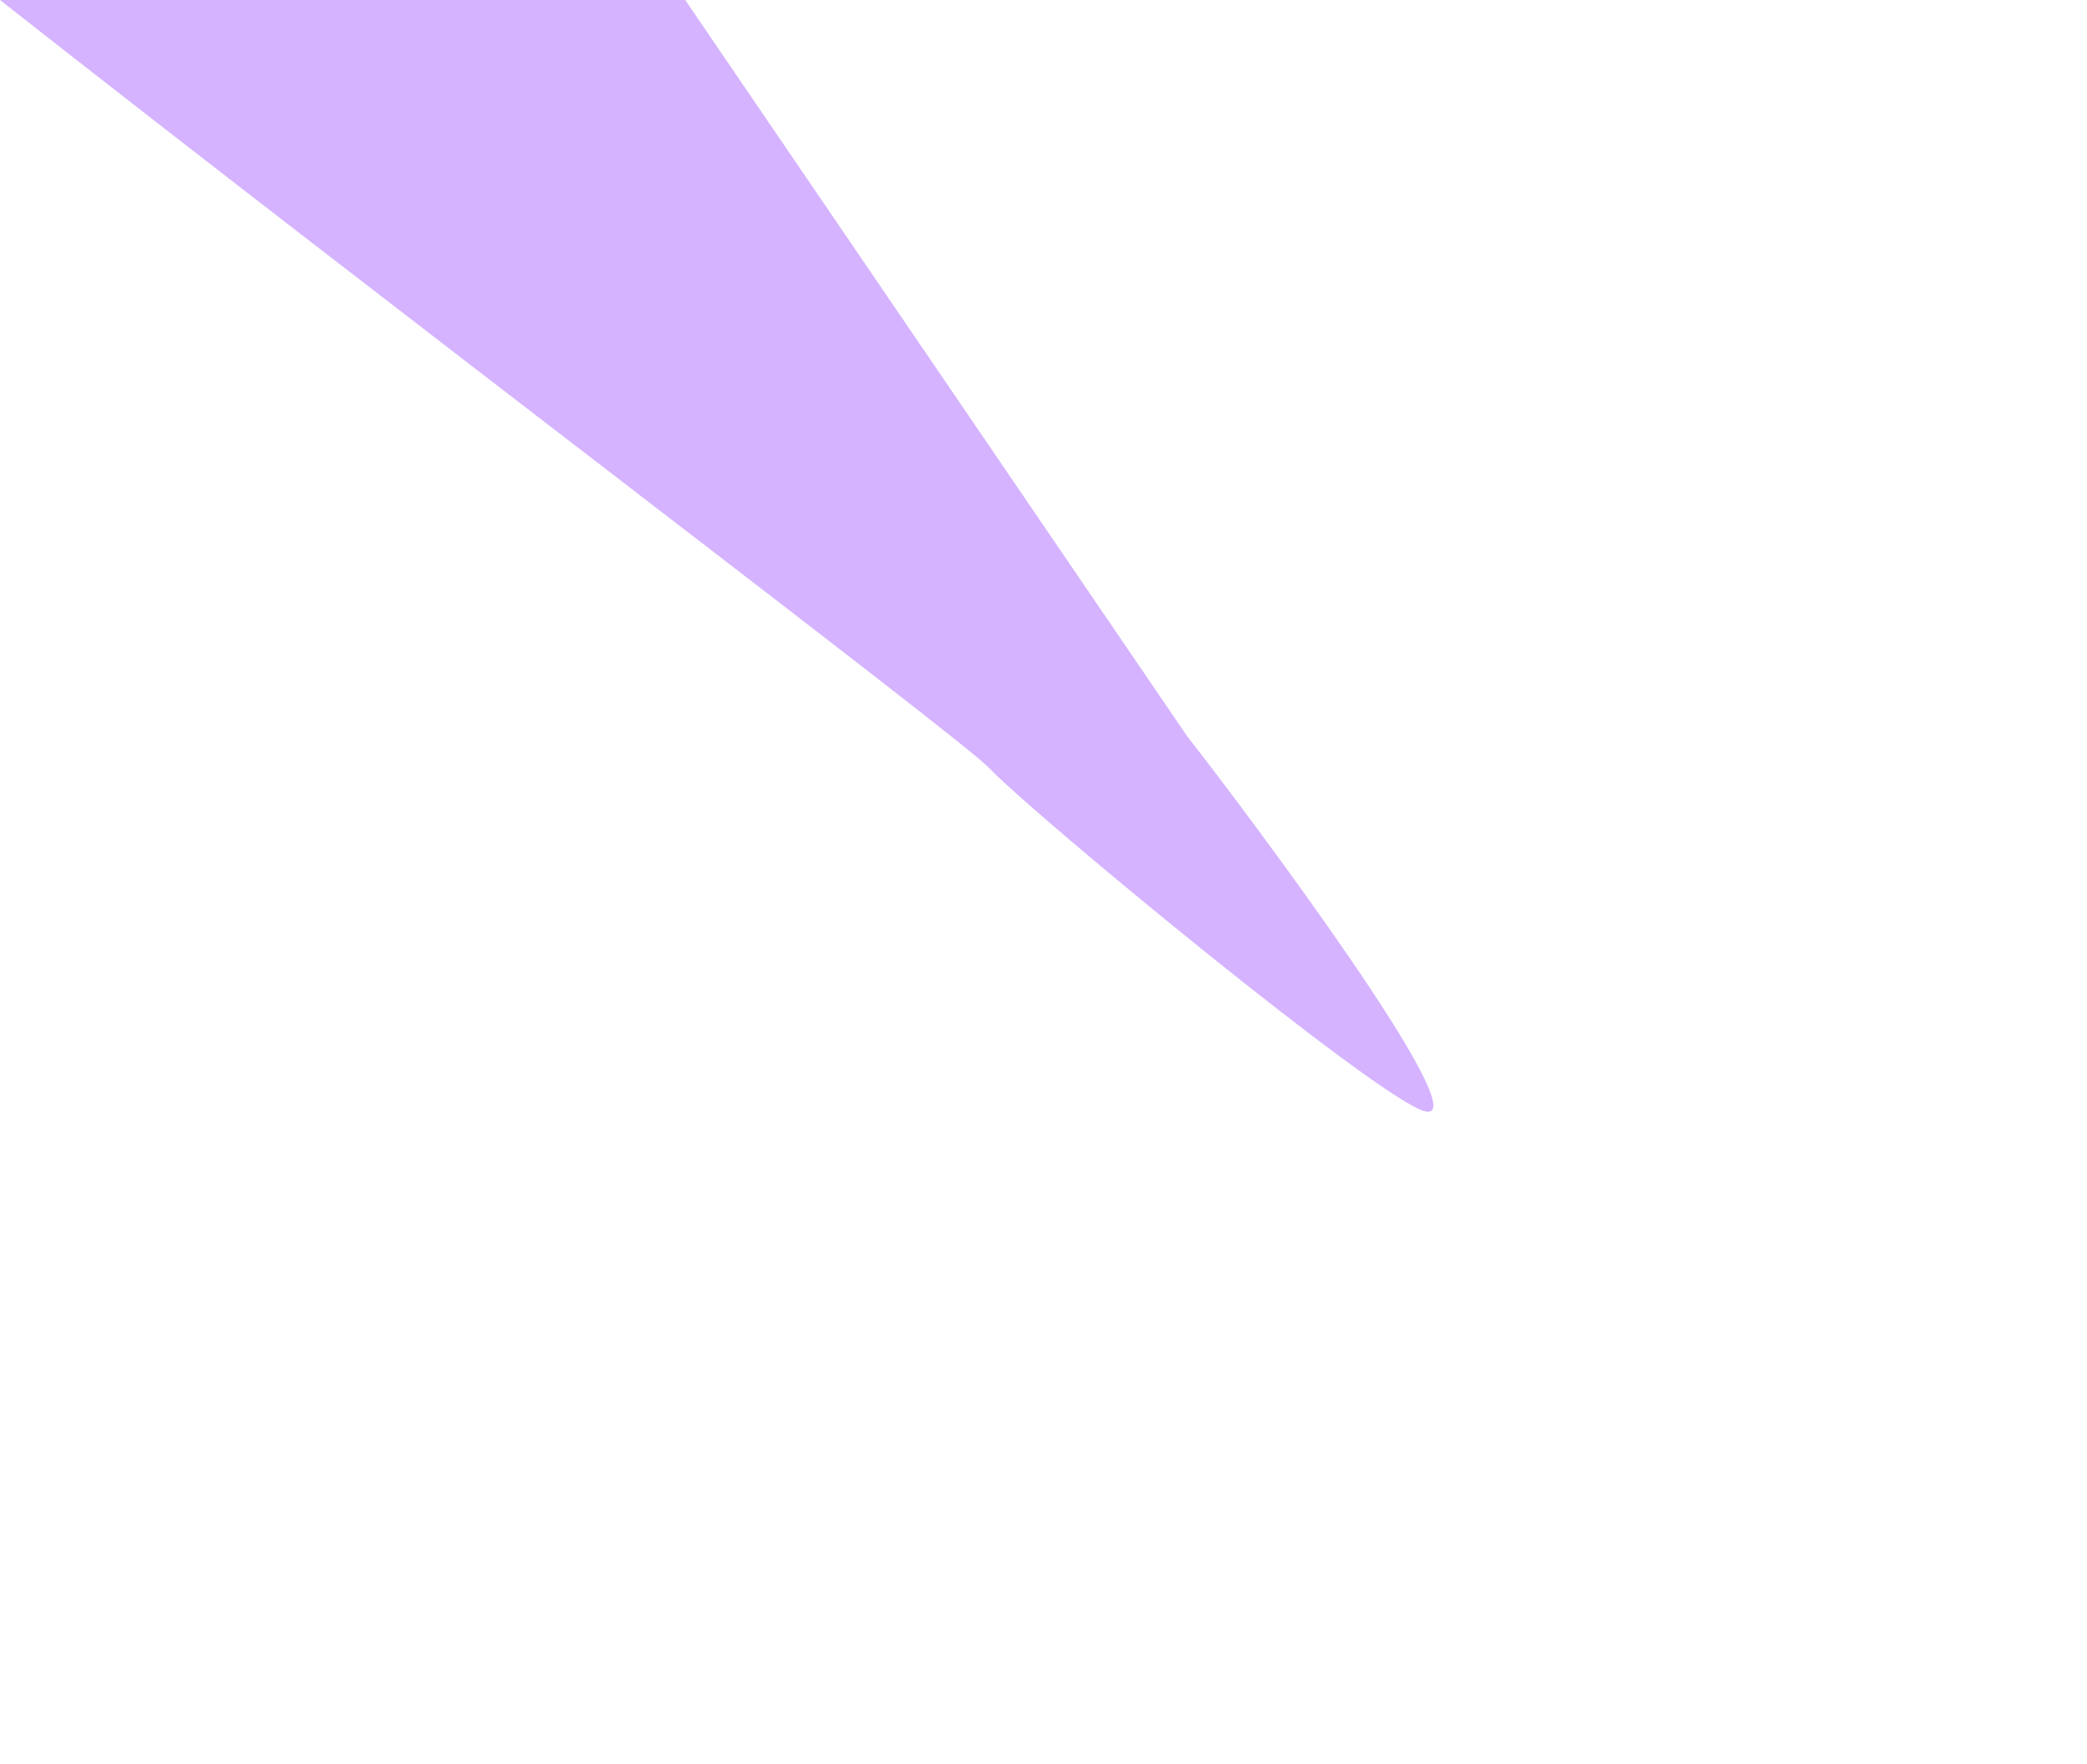 <svg width="1248" height="1055" viewBox="0 0 1248 1055" fill="none" xmlns="http://www.w3.org/2000/svg">
<g filter="url(#filter0_f_366_553)">
<path d="M409.752 0H0C230.367 181.244 574.28 441.144 591.326 459.082C618.584 487.766 825.969 658.671 852.279 664.568C884.675 671.828 745.746 485.868 710.106 440.523L409.752 0Z" fill="#d5b3ff"/>
</g>
<defs>
<filter id="filter0_f_366_553" x="-390" y="-390" width="1637.14" height="1444.77" filterUnits="userSpaceOnUse" color-interpolation-filters="sRGB">
<feFlood flood-opacity="0" result="BackgroundImageFix"/>
<feBlend mode="normal" in="SourceGraphic" in2="BackgroundImageFix" result="shape"/>
<feGaussianBlur stdDeviation="195" result="effect1_foregroundBlur_366_553"/>
</filter>
</defs>
</svg>

